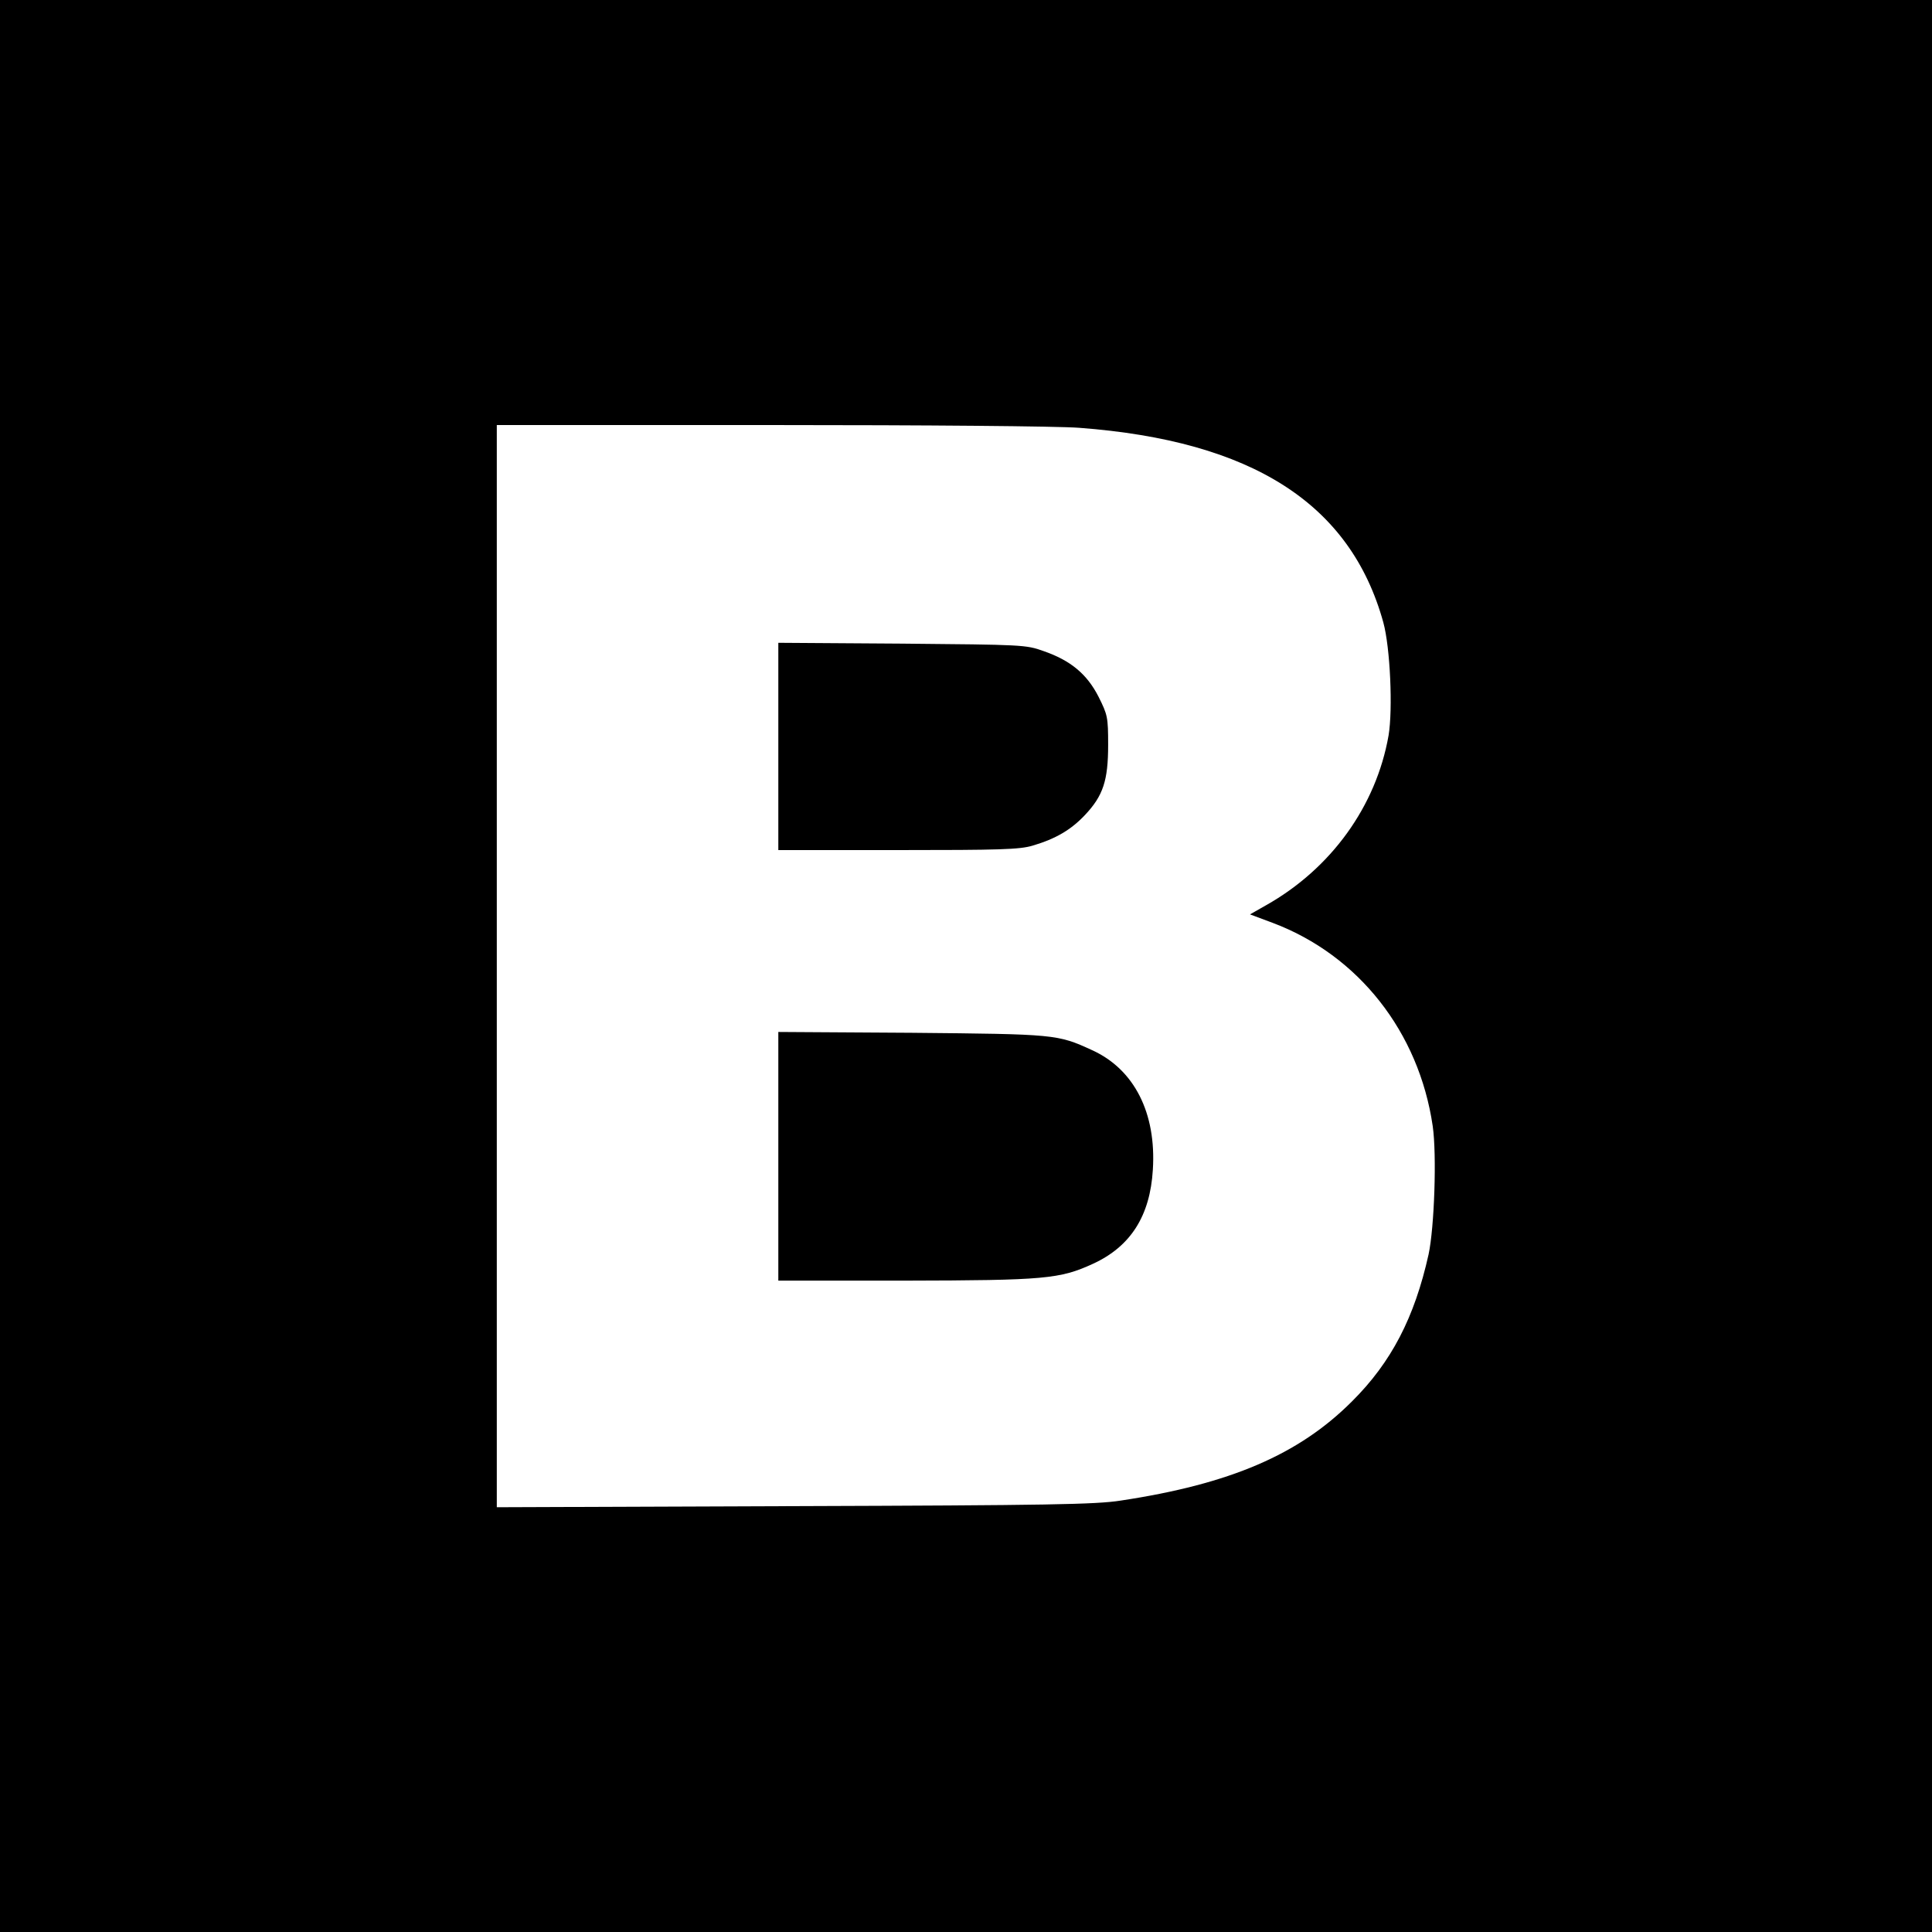<?xml version="1.0" standalone="no"?>
<!DOCTYPE svg PUBLIC "-//W3C//DTD SVG 20010904//EN"
 "http://www.w3.org/TR/2001/REC-SVG-20010904/DTD/svg10.dtd">
<svg version="1.0" xmlns="http://www.w3.org/2000/svg"
 width="700pt" height="700pt" viewBox="0 0 700 700"
 preserveAspectRatio="xMidYMid meet">
<g transform="translate(0,700) scale(0.1,-0.1)"
fill="#000000" stroke="none">
<path d="M0 3500 l0 -3500 3500 0 3500 0 0 3500 0 3500 -3500 0 -3500 0 0
-3500z m3910 1950 c627 -47 983 -275 1102 -705 25 -91 35 -315 19 -410 -45
-256 -208 -482 -444 -615 l-58 -33 83 -31 c310 -117 529 -395 579 -736 15
-104 6 -367 -15 -465 -51 -229 -135 -391 -278 -533 -192 -192 -440 -299 -838
-359 -90 -14 -257 -17 -1182 -20 l-1078 -4 0 1960 0 1961 988 0 c569 0 1044
-4 1122 -10z"/>
<path d="M2820 4296 l0 -376 433 0 c369 0 441 2 488 16 85 25 140 58 190 111
66 70 84 125 84 254 0 101 -2 109 -35 175 -42 82 -101 131 -199 165 -64 23
-76 23 -513 27 l-448 3 0 -375z"/>
<path d="M2820 2811 l0 -451 458 0 c508 1 562 6 682 61 137 63 207 174 217
341 13 206 -68 364 -220 433 -126 58 -133 58 -654 63 l-483 3 0 -450z"/>
</g>
</svg>
